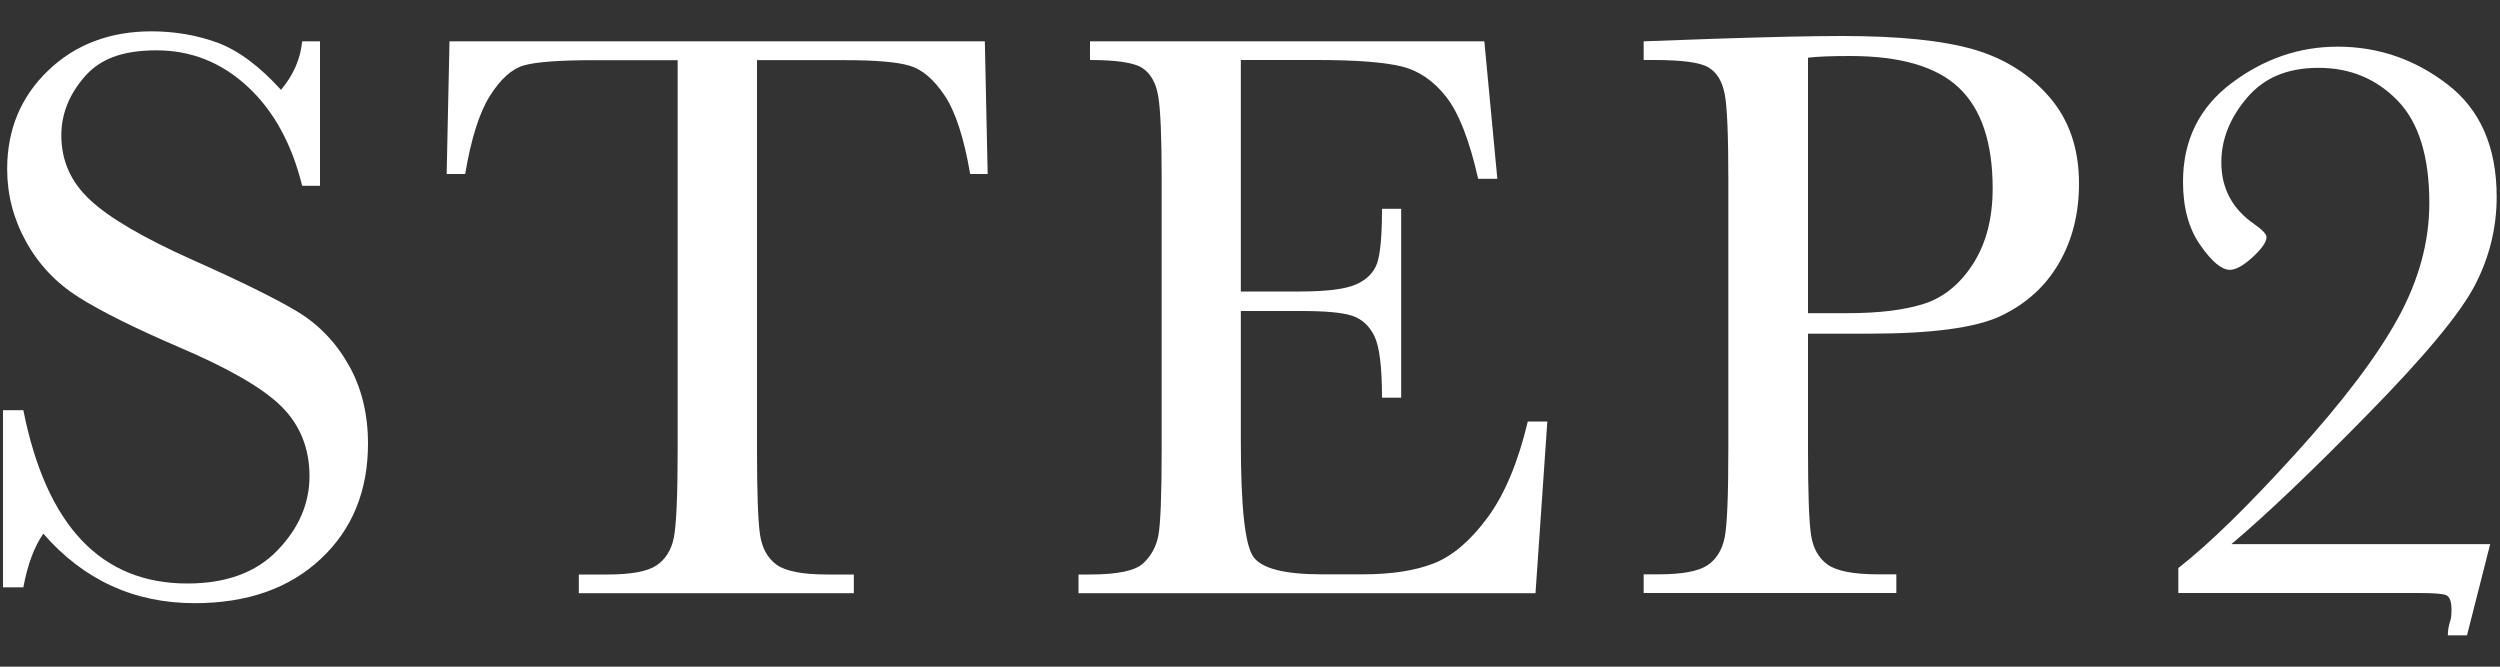 <?xml version="1.0" encoding="UTF-8"?><svg id="_レイヤー_2" xmlns="http://www.w3.org/2000/svg" viewBox="0 0 150 40"><rect x="0" y="0" width="150" height="40" fill="#333333" stroke="none"/><defs><style>.cls-1{fill:none;}.cls-2{fill:#fff;}</style></defs><g id="contents"><g><path class="cls-2" d="M.18,35.25v-10.64H1.4c1.38,6.93,4.66,10.4,9.84,10.4,2.33,0,4.13-.66,5.41-1.99,1.28-1.33,1.92-2.81,1.92-4.46s-.56-3.05-1.68-4.17c-1.12-1.11-3.17-2.29-6.15-3.56-2.65-1.14-4.66-2.14-6.01-2.99s-2.41-1.97-3.16-3.33c-.76-1.37-1.14-2.82-1.14-4.37,0-2.36,.82-4.33,2.45-5.9,1.63-1.57,3.71-2.36,6.21-2.36,1.4,0,2.72,.23,3.96,.68,1.24,.46,2.51,1.4,3.81,2.83,.75-.89,1.17-1.86,1.27-2.91h1.07V11.15h-1.07c-.62-2.52-1.71-4.51-3.28-5.96-1.57-1.45-3.39-2.17-5.46-2.17s-3.41,.53-4.33,1.6c-.92,1.07-1.38,2.23-1.38,3.5,0,1.53,.58,2.82,1.73,3.88,1.14,1.07,3.2,2.28,6.18,3.61,2.85,1.27,4.92,2.29,6.21,3.06,1.29,.77,2.33,1.84,3.11,3.21s1.17,2.95,1.17,4.74c0,2.83-.94,5.14-2.83,6.91-1.89,1.77-4.41,2.66-7.57,2.66-3.63,0-6.66-1.39-9.08-4.17-.54,.77-.94,1.84-1.2,3.22H.18Z"/><path class="cls-2" d="M27.92,10.44h-1.12l.17-7.96H59.09l.17,7.96h-1.05c-.37-2.18-.89-3.76-1.54-4.72-.65-.97-1.35-1.56-2.1-1.78-.75-.22-2.03-.33-3.83-.33h-5.32V26.97c0,2.59,.06,4.29,.18,5.1,.12,.81,.45,1.42,.99,1.81s1.55,.59,3.03,.59h1.61v1.12h-16.5v-1.12h1.71c1.42,0,2.4-.18,2.94-.54,.54-.36,.9-.92,1.05-1.67s.23-2.52,.23-5.29V3.61h-4.91c-2.13,0-3.56,.1-4.3,.31-.73,.2-1.42,.82-2.06,1.84s-1.13,2.59-1.48,4.69Z"/><path class="cls-2" d="M91.67,25.29h1.17l-.71,10.3h-27.42v-1.12h.68c1.64,0,2.71-.22,3.19-.66s.79-1,.92-1.67c.13-.68,.2-2.4,.2-5.16V10.73c0-2.52-.07-4.18-.21-4.98-.14-.8-.46-1.35-.95-1.67s-1.54-.48-3.14-.48v-1.12h23.66l.78,8.25h-1.15c-.52-2.31-1.16-3.95-1.92-4.92-.76-.97-1.66-1.58-2.7-1.83-1.04-.25-2.72-.38-5.03-.38h-4.59v13.89h3.52c1.61,0,2.74-.14,3.38-.42,.64-.28,1.07-.7,1.27-1.26,.2-.56,.3-1.66,.3-3.28h1.15v11.33h-1.15c0-1.84-.15-3.07-.46-3.7-.31-.63-.76-1.03-1.35-1.22-.59-.19-1.6-.28-3.02-.28h-3.64v7.84c0,3.92,.25,6.23,.76,6.92,.5,.69,1.86,1.04,4.08,1.04h2.47c1.74,0,3.17-.22,4.3-.67,1.12-.45,2.19-1.37,3.21-2.76,1.02-1.39,1.82-3.31,2.4-5.75Z"/><path class="cls-2" d="M108.48,20.01v6.96c0,2.6,.06,4.31,.18,5.11,.12,.81,.45,1.4,.99,1.79s1.55,.59,3.03,.59h1.1v1.12h-15.16v-1.12h.88c1.42,0,2.4-.18,2.94-.54,.54-.36,.89-.92,1.04-1.67s.22-2.52,.22-5.29V10.73c0-2.64-.07-4.34-.22-5.1-.15-.76-.47-1.29-.98-1.59s-1.59-.44-3.27-.44h-.61v-1.12l4.15-.15c3.32-.11,5.91-.17,7.76-.17,3.42,0,6.05,.27,7.9,.81,1.85,.54,3.36,1.49,4.54,2.86,1.18,1.37,1.77,3.09,1.77,5.18,0,1.81-.4,3.4-1.21,4.79-.8,1.38-1.96,2.43-3.47,3.15-1.51,.72-4.15,1.07-7.95,1.07h-3.64Zm0-1.22h2.37c1.9,0,3.44-.19,4.61-.57,1.17-.38,2.15-1.18,2.93-2.4s1.17-2.73,1.17-4.52c0-2.73-.67-4.74-2.01-6.02-1.34-1.28-3.52-1.92-6.53-1.92-1.11,0-1.95,.03-2.54,.1v15.33Z"/><path class="cls-2" d="M130.7,35.59v-1.51c1.86-1.45,4.2-3.74,7.04-6.87,2.84-3.13,4.89-5.84,6.14-8.12,1.25-2.28,1.88-4.58,1.88-6.91,0-2.78-.63-4.83-1.9-6.14-1.27-1.31-2.85-1.97-4.74-1.97s-3.29,.6-4.31,1.81c-1.02,1.2-1.53,2.49-1.53,3.86,0,1.56,.66,2.8,1.98,3.71,.49,.34,.73,.6,.73,.78,0,.29-.28,.69-.83,1.2-.55,.5-1.01,.76-1.37,.76-.49,0-1.08-.49-1.77-1.48-.69-.98-1.04-2.25-1.04-3.8,0-2.49,.97-4.46,2.91-5.92,1.94-1.46,4.06-2.19,6.37-2.19,2.44,0,4.64,.76,6.6,2.27,1.96,1.51,2.94,3.76,2.94,6.74,0,1.87-.44,3.65-1.32,5.33s-3.02,4.26-6.41,7.71c-3.39,3.46-6.12,6.06-8.19,7.8h15.53l-1.39,5.47h-1.15c0-.29,.05-.59,.15-.88,.05-.16,.07-.38,.07-.66,0-.49-.11-.78-.32-.87-.21-.09-.78-.13-1.71-.13h-14.38Z"/></g></g><g id="slice"><rect class="cls-1" width="150" height="40"/></g></svg>